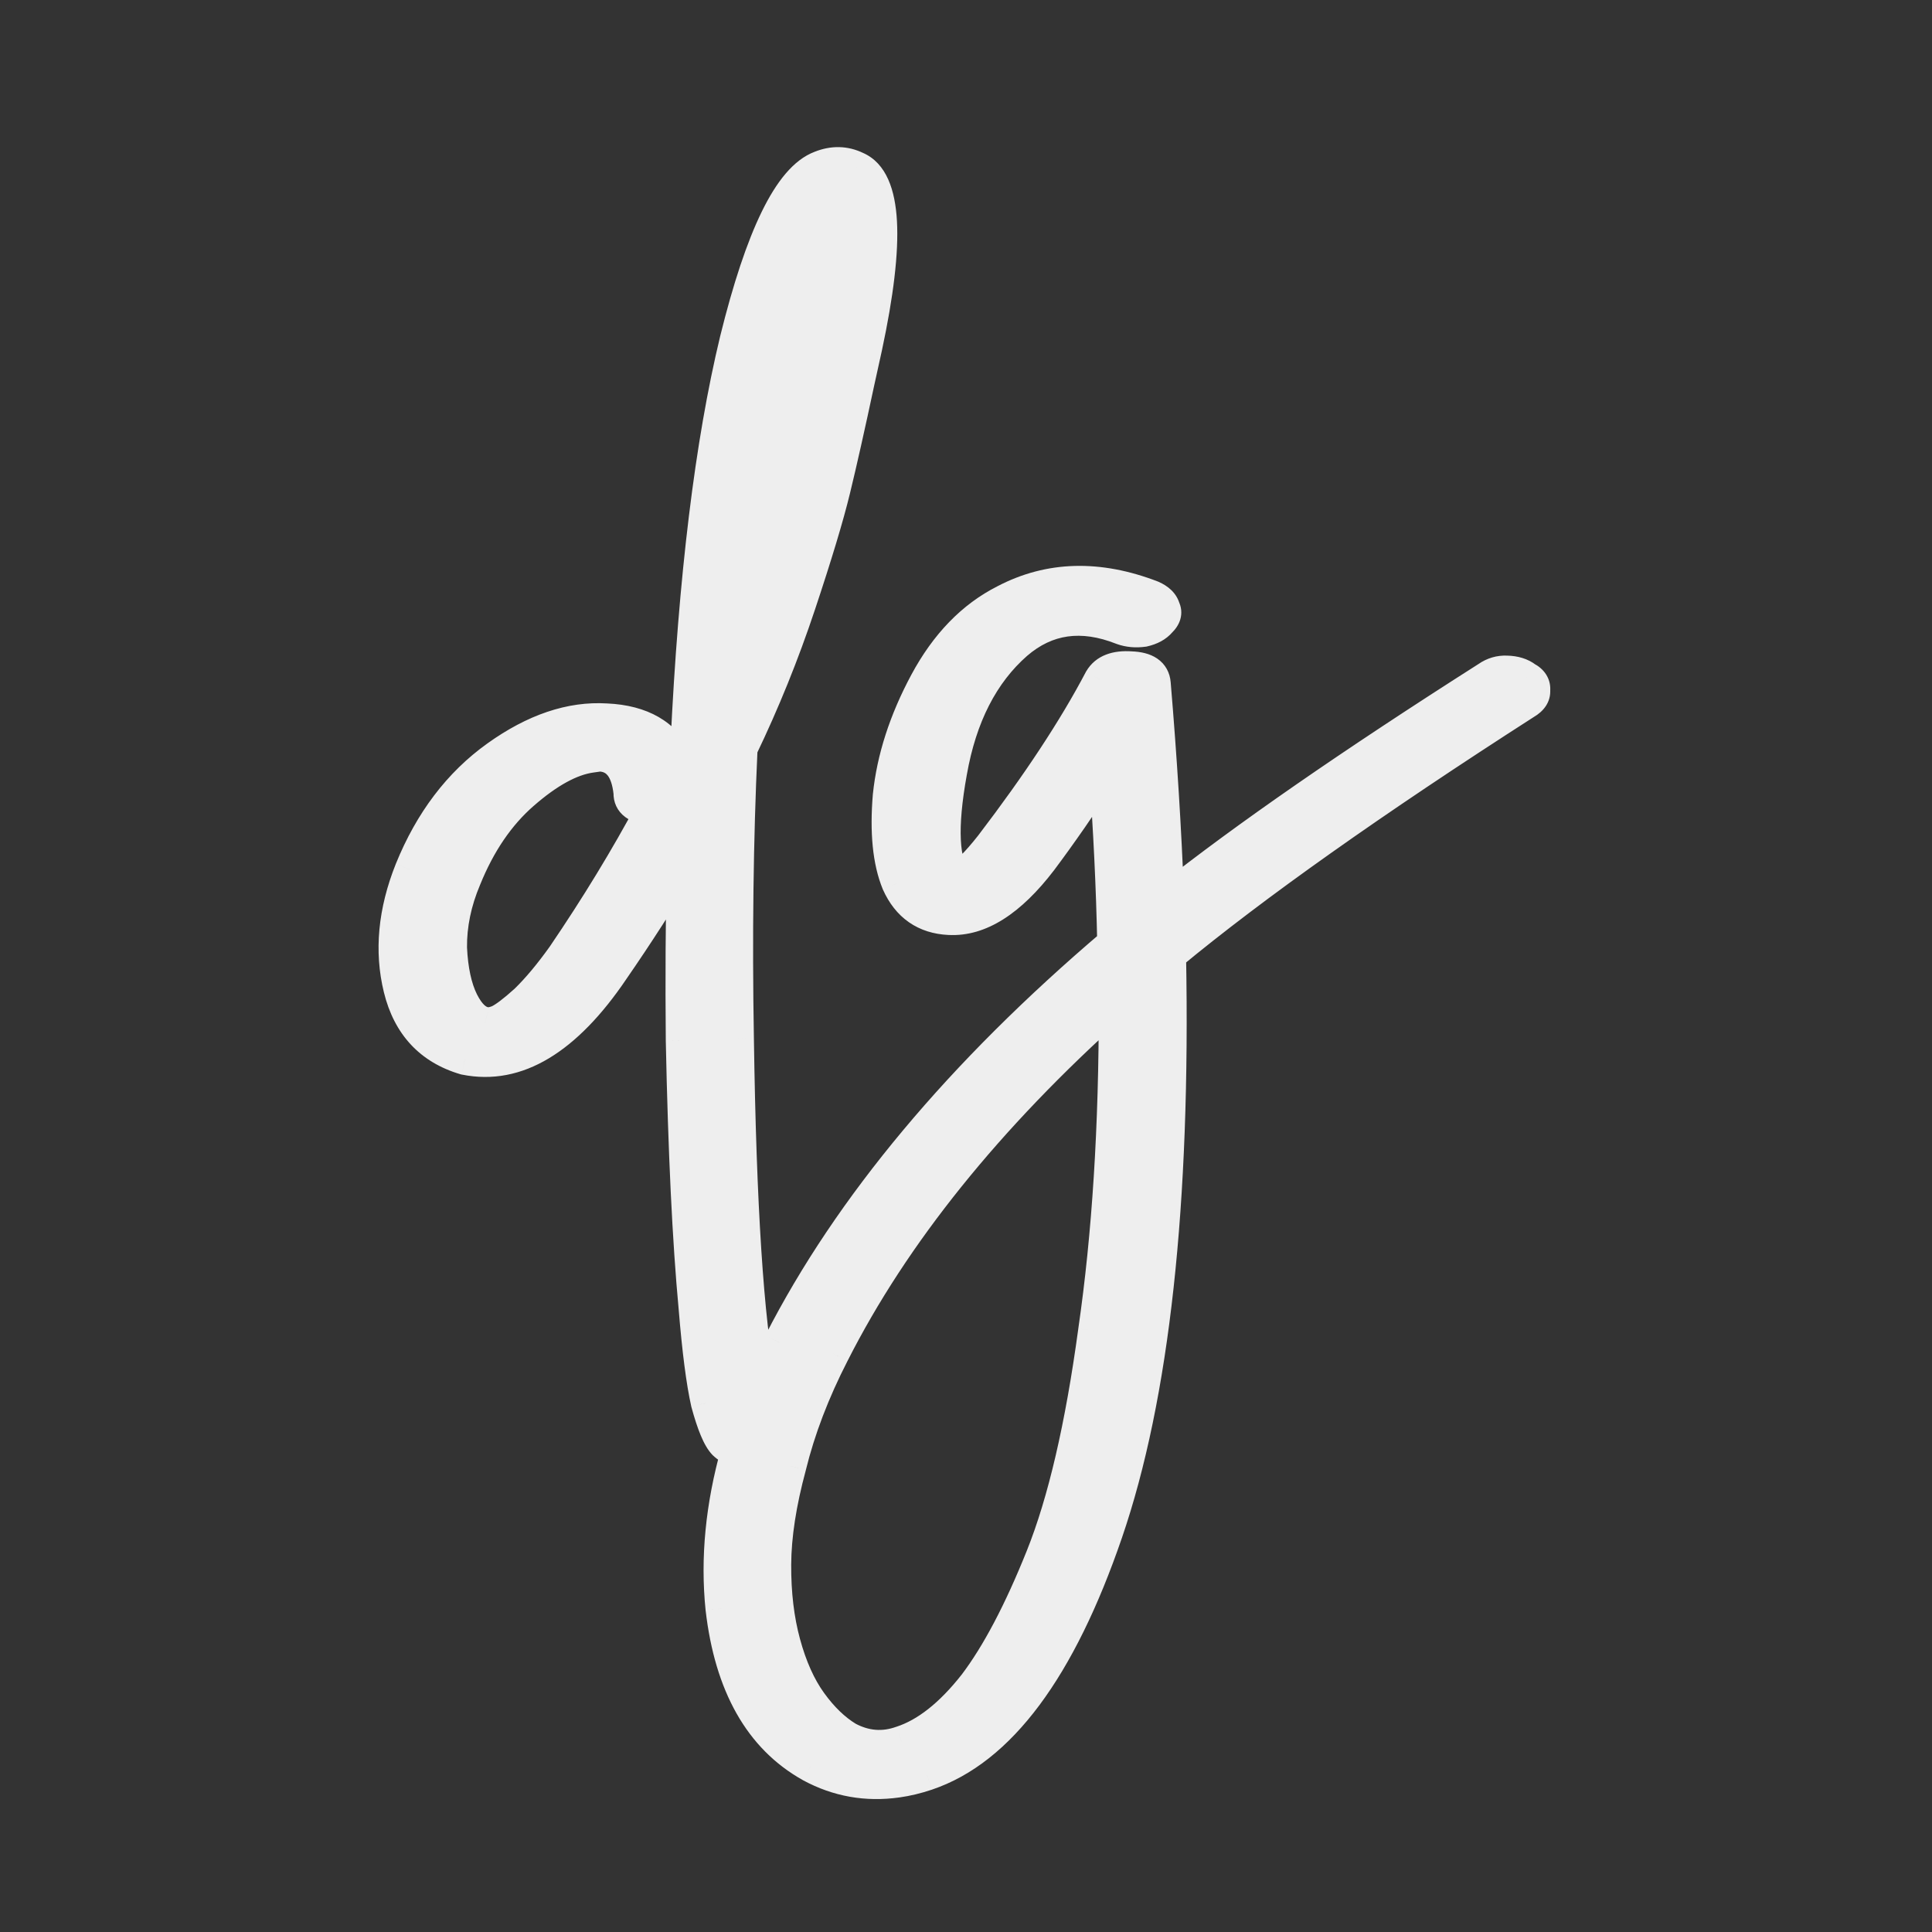 <?xml version="1.0" encoding="utf-8"?>
<!-- Generator: Adobe Illustrator 24.2.3, SVG Export Plug-In . SVG Version: 6.00 Build 0)  -->
<svg version="1.1" id="Layer_1" xmlns="http://www.w3.org/2000/svg" xmlns:xlink="http://www.w3.org/1999/xlink" x="0px" y="0px"
	 viewBox="0 0 121.9 121.9" style="enable-background:new 0 0 121.9 121.9;" xml:space="preserve">
<rect x="0" y="0" width="121.9" height="121.9" fill="#333333" stroke="none"/>
<g>
	<path fill-rule="evenodd" clip-rule="evenodd" d="M54.044 10.561C55.905 11.376 56.112 15.155 54.667 21.9L54.202 24.015C53.592 26.875 53.078 29.162 52.662 30.876C52.245 32.591 51.516 35.012 50.475 38.139C49.433 41.266 48.208 44.295 46.798 47.226C46.532 52.976 46.455 59.073 46.567 65.516C46.721 76.113 47.193 83.38 47.98 87.317C48.342 86.456 48.742 85.588 49.18 84.711C53.586 76.101 60.602 67.704 70.23 59.52C70.159 56.011 69.984 52.351 69.705 48.54C68.282 50.727 66.946 52.654 65.697 54.32C63.742 56.871 61.806 58.096 59.886 57.993C58.353 57.919 57.265 57.161 56.621 55.719C56.06 54.349 55.876 52.512 56.069 50.208C56.312 47.855 57.083 45.47 58.38 43.052C59.677 40.634 61.351 38.908 63.403 37.874C66.218 36.403 69.316 36.319 72.696 37.624C73.125 37.812 73.383 38.066 73.47 38.385C73.607 38.656 73.525 38.936 73.226 39.226C72.987 39.508 72.63 39.703 72.156 39.812C71.67 39.88 71.218 39.84 70.799 39.692C68.256 38.683 66.04 38.994 64.15 40.626C62.012 42.5 60.633 45.199 60.015 48.722C59.385 52.205 59.496 54.467 60.346 55.506C60.938 55.133 61.655 54.411 62.499 53.341C65.475 49.445 67.773 45.955 69.394 42.87C69.738 42.283 70.393 42.026 71.358 42.097C72.312 42.129 72.816 42.472 72.868 43.127C73.263 47.833 73.545 52.347 73.711 56.671C78.534 52.847 85.246 48.198 93.844 42.725C94.215 42.466 94.624 42.346 95.071 42.367C95.578 42.378 95.992 42.506 96.31 42.751C96.679 42.948 96.846 43.214 96.811 43.55C96.837 43.878 96.659 44.151 96.277 44.371C86.616 50.572 79.135 55.867 73.834 60.255C74.126 75.947 72.795 88.099 69.84 96.712C66.885 105.324 63.098 110.411 58.479 111.971C57.843 112.184 57.222 112.334 56.615 112.419C54.672 112.692 52.85 112.369 51.15 111.448C47.954 109.662 46.076 106.345 45.515 101.497C45.19 98.333 45.51 95.034 46.474 91.598C46.165 91.48 45.898 91.316 45.671 91.104C45.32 90.739 44.96 89.879 44.592 88.523C44.295 87.198 44.037 85.206 43.819 82.546C43.42 78.296 43.15 72.662 43.008 65.644C42.972 61.798 42.993 58.048 43.072 54.394C41.731 56.653 40.27 58.928 38.686 61.221C35.719 65.612 32.601 67.479 29.333 66.82C27.141 66.176 25.761 64.693 25.193 62.372C24.615 60.01 24.851 57.514 25.901 54.882C27.146 51.809 28.956 49.423 31.331 47.723C33.705 46.023 36.015 45.243 38.259 45.383C40.493 45.483 41.989 46.349 42.748 47.981C42.965 47.62 43.151 47.262 43.307 46.909C43.806 36.447 44.84 27.959 46.412 21.446C48.032 14.883 49.816 11.238 51.761 10.509C52.557 10.19 53.318 10.208 54.044 10.561ZM41.127 51.066C39.496 54.11 37.622 57.189 35.505 60.301C34.683 61.452 33.898 62.391 33.15 63.117C32.391 63.803 31.815 64.236 31.422 64.415C31.079 64.546 30.806 64.585 30.602 64.53C30.073 64.439 29.604 63.988 29.194 63.176C28.774 62.324 28.531 61.199 28.466 59.8C28.451 58.353 28.751 56.904 29.365 55.451C30.269 53.213 31.486 51.427 33.015 50.094C34.594 48.713 36.021 47.933 37.296 47.754L37.843 47.677C38.929 47.731 39.551 48.513 39.709 50.023C39.69 50.647 40.162 50.994 41.127 51.066ZM61.469 106.272C59.97 108.18 58.439 109.389 56.875 109.898C55.726 110.308 54.599 110.218 53.492 109.629C52.662 109.124 51.894 108.384 51.187 107.406C50.48 106.429 49.921 105.183 49.509 103.668C49.108 102.192 48.912 100.543 48.921 98.72C48.93 96.897 49.249 94.824 49.878 92.5C50.447 90.184 51.349 87.822 52.586 85.412C56.402 77.879 62.315 70.527 70.327 63.357C70.339 71.056 69.905 77.927 69.026 83.971C68.207 90.007 67.103 94.757 65.712 98.223C64.321 101.689 62.907 104.372 61.469 106.272Z" fill="#eee"/>
<path d="M54.044 10.561L53.607 11.46L53.625 11.469L53.643 11.477L54.044 10.561ZM54.667 21.9L55.644 22.115L55.645 22.11L54.667 21.9ZM51.761 10.509L52.112 11.446L52.122 11.442L52.133 11.438L51.761 10.509ZM46.412 21.446L45.441 21.206L45.44 21.211L46.412 21.446ZM43.307 46.909L44.222 47.313L44.297 47.143L44.306 46.956L43.307 46.909ZM42.748 47.981L41.841 48.403L42.636 50.113L43.605 48.495L42.748 47.981ZM38.259 45.383L38.197 46.381L38.206 46.381L38.215 46.382L38.259 45.383ZM25.901 54.882L24.974 54.507L24.972 54.512L25.901 54.882ZM25.193 62.372L26.165 62.134L26.165 62.134L25.193 62.372ZM29.333 66.82L29.052 67.78L29.093 67.792L29.136 67.8L29.333 66.82ZM38.686 61.221L37.863 60.652L37.858 60.661L38.686 61.221ZM43.072 54.394L44.072 54.416L44.154 50.613L42.212 53.884L43.072 54.394ZM43.008 65.644L42.008 65.653L42.008 65.664L43.008 65.644ZM43.819 82.546L44.815 82.464L44.814 82.452L43.819 82.546ZM44.592 88.523L43.616 88.741L43.621 88.763L43.627 88.785L44.592 88.523ZM45.671 91.104L44.951 91.797L44.969 91.816L44.988 91.833L45.671 91.104ZM46.474 91.598L47.437 91.868L47.684 90.987L46.829 90.663L46.474 91.598ZM45.515 101.497L44.52 101.599L44.522 101.612L45.515 101.497ZM51.15 111.448L50.662 112.321L50.674 112.328L51.15 111.448ZM56.615 112.419L56.754 113.409L56.754 113.409L56.615 112.419ZM58.479 111.971L58.797 112.919L58.799 112.918L58.479 111.971ZM69.84 96.712L70.786 97.036L70.786 97.036L69.84 96.712ZM73.834 60.255L73.196 59.485L72.825 59.792L72.834 60.274L73.834 60.255ZM96.277 44.371L95.779 43.503L95.758 43.516L95.737 43.529L96.277 44.371ZM96.811 43.55L95.816 43.447L95.807 43.538L95.814 43.629L96.811 43.55ZM96.31 42.751L95.701 43.544L95.766 43.595L95.84 43.634L96.31 42.751ZM95.071 42.367L95.026 43.365L95.037 43.366L95.048 43.366L95.071 42.367ZM93.844 42.725L94.382 43.569L94.4 43.557L94.417 43.545L93.844 42.725ZM73.711 56.671L72.712 56.709L72.787 58.679L74.332 57.455L73.711 56.671ZM72.868 43.127L71.871 43.206L71.871 43.211L72.868 43.127ZM71.358 42.097L71.285 43.094L71.305 43.096L71.325 43.097L71.358 42.097ZM69.394 42.87L68.531 42.363L68.519 42.384L68.508 42.405L69.394 42.87ZM62.499 53.341L63.285 53.96L63.289 53.954L63.294 53.948L62.499 53.341ZM60.346 55.506L59.571 56.139L60.131 56.824L60.879 56.352L60.346 55.506ZM60.015 48.722L60.999 48.9L61 48.895L60.015 48.722ZM64.15 40.626L63.497 39.869L63.492 39.874L64.15 40.626ZM70.799 39.692L70.431 40.621L70.448 40.628L70.465 40.634L70.799 39.692ZM72.156 39.812L72.295 40.802L72.337 40.796L72.378 40.787L72.156 39.812ZM73.226 39.226L72.529 38.509L72.494 38.543L72.463 38.581L73.226 39.226ZM73.47 38.385L72.505 38.647L72.531 38.745L72.577 38.835L73.47 38.385ZM72.696 37.624L73.097 36.708L73.077 36.699L73.056 36.691L72.696 37.624ZM63.403 37.874L63.853 38.768L63.859 38.764L63.866 38.761L63.403 37.874ZM58.38 43.052L57.498 42.579L57.498 42.579L58.38 43.052ZM56.069 50.208L55.074 50.105L55.073 50.114L55.072 50.124L56.069 50.208ZM56.621 55.719L55.696 56.099L55.702 56.113L55.708 56.127L56.621 55.719ZM59.886 57.993L59.94 56.994L59.935 56.994L59.886 57.993ZM65.697 54.32L66.49 54.928L66.497 54.92L65.697 54.32ZM69.705 48.54L70.702 48.467L70.485 45.506L68.867 47.995L69.705 48.54ZM70.23 59.52L70.878 60.282L71.239 59.974L71.23 59.5L70.23 59.52ZM49.18 84.711L48.29 84.255L48.286 84.264L49.18 84.711ZM47.98 87.317L47 87.513L47.639 90.708L48.902 87.705L47.98 87.317ZM46.567 65.516L47.567 65.501L47.567 65.499L46.567 65.516ZM46.798 47.226L45.897 46.792L45.808 46.976L45.799 47.18L46.798 47.226ZM50.475 38.139L51.423 38.455L51.423 38.455L50.475 38.139ZM52.662 30.876L53.633 31.112L53.633 31.112L52.662 30.876ZM54.202 24.015L53.225 23.8L53.224 23.806L54.202 24.015ZM35.505 60.301L36.319 60.883L36.325 60.873L36.332 60.864L35.505 60.301ZM41.127 51.066L42.009 51.538L42.735 50.182L41.201 50.068L41.127 51.066ZM33.15 63.117L33.82 63.858L33.833 63.847L33.846 63.834L33.15 63.117ZM31.422 64.415L31.779 65.349L31.809 65.338L31.838 65.325L31.422 64.415ZM30.602 64.53L30.859 63.564L30.816 63.553L30.772 63.545L30.602 64.53ZM29.194 63.176L28.298 63.618L28.302 63.626L29.194 63.176ZM28.466 59.8L27.466 59.811L27.466 59.829L27.467 59.847L28.466 59.8ZM29.365 55.451L30.286 55.84L30.289 55.833L30.292 55.826L29.365 55.451ZM33.015 50.094L33.672 50.848L33.674 50.847L33.015 50.094ZM37.296 47.754L37.435 48.744L37.435 48.744L37.296 47.754ZM37.843 47.677L37.893 46.678L37.797 46.673L37.703 46.687L37.843 47.677ZM39.709 50.023L40.709 50.054L40.711 49.986L40.704 49.919L39.709 50.023ZM56.875 109.898L56.566 108.948L56.552 108.952L56.539 108.956L56.875 109.898ZM61.469 106.272L62.255 106.889L62.261 106.883L62.266 106.875L61.469 106.272ZM53.492 109.629L52.973 110.483L52.997 110.498L53.022 110.511L53.492 109.629ZM51.187 107.406L51.997 106.82L51.997 106.82L51.187 107.406ZM49.509 103.668L50.474 103.405L50.474 103.405L49.509 103.668ZM48.921 98.72L49.921 98.725L49.921 98.725L48.921 98.72ZM49.878 92.5L50.844 92.761L50.847 92.75L50.849 92.738L49.878 92.5ZM52.586 85.412L53.475 85.869L53.478 85.864L52.586 85.412ZM70.327 63.357L71.327 63.355L71.323 61.123L69.66 62.612L70.327 63.357ZM69.026 83.971L68.036 83.827L68.035 83.837L69.026 83.971ZM65.712 98.223L66.64 98.596L66.64 98.596L65.712 98.223ZM53.643 11.477C54.005 11.636 54.496 12.221 54.597 14.062C54.693 15.818 54.406 18.346 53.689 21.691L55.645 22.11C56.373 18.709 56.705 15.975 56.594 13.952C56.487 12.013 55.944 10.301 54.446 9.645L53.643 11.477ZM52.133 11.438C52.685 11.216 53.151 11.239 53.607 11.46L54.482 9.662C53.485 9.177 52.429 9.164 51.389 9.581L52.133 11.438ZM47.382 21.686C48.185 18.434 49.016 15.96 49.863 14.229C50.736 12.445 51.522 11.667 52.112 11.446L51.41 9.573C50.054 10.081 48.977 11.489 48.066 13.351C47.13 15.265 46.259 17.895 45.441 21.206L47.382 21.686ZM44.306 46.956C44.803 36.527 45.833 28.108 47.384 21.68L45.44 21.211C43.848 27.81 42.809 36.367 42.309 46.861L44.306 46.956ZM43.605 48.495C43.842 48.102 44.048 47.708 44.222 47.313L42.393 46.505C42.255 46.816 42.088 47.137 41.89 47.467L43.605 48.495ZM38.215 46.382C40.183 46.47 41.28 47.196 41.841 48.403L43.655 47.56C42.698 45.502 40.803 44.496 38.304 44.384L38.215 46.382ZM31.913 48.536C34.157 46.929 36.243 46.259 38.197 46.381L38.322 44.385C35.787 44.227 33.254 45.116 30.749 46.91L31.913 48.536ZM26.827 55.258C28.011 52.336 29.712 50.111 31.913 48.536L30.749 46.91C28.2 48.734 26.28 51.283 24.974 54.507L26.827 55.258ZM26.165 62.134C25.643 60.007 25.843 57.724 26.829 55.253L24.972 54.512C23.858 57.304 23.586 60.014 24.222 62.61L26.165 62.134ZM29.615 65.861C27.784 65.323 26.653 64.129 26.165 62.134L24.222 62.609C24.87 65.258 26.498 67.029 29.052 67.78L29.615 65.861ZM37.858 60.661C34.966 64.94 32.194 66.377 29.531 65.84L29.136 67.8C33.008 68.581 36.471 66.285 39.515 61.781L37.858 60.661ZM42.212 53.884C40.884 56.121 39.434 58.378 37.863 60.652L39.509 61.789C41.105 59.479 42.579 57.184 43.932 54.905L42.212 53.884ZM44.008 65.634C43.972 61.799 43.993 58.059 44.072 54.416L42.072 54.373C41.993 58.038 41.972 61.798 42.008 65.653L44.008 65.634ZM44.814 82.452C44.419 78.237 44.15 72.631 44.008 65.623L42.008 65.664C42.151 72.693 42.422 78.354 42.823 82.639L44.814 82.452ZM45.568 88.304C45.286 87.049 45.033 85.113 44.815 82.464L42.822 82.627C43.041 85.299 43.303 87.347 43.616 88.741L45.568 88.304ZM46.392 90.41C46.346 90.363 46.226 90.194 46.06 89.799C45.904 89.424 45.735 88.915 45.557 88.261L43.627 88.785C43.817 89.486 44.013 90.086 44.215 90.571C44.41 91.036 44.645 91.48 44.951 91.797L46.392 90.41ZM46.829 90.663C46.634 90.588 46.48 90.491 46.355 90.374L44.988 91.833C45.315 92.14 45.697 92.372 46.12 92.532L46.829 90.663ZM46.51 101.394C46.199 98.37 46.502 95.198 47.437 91.868L45.512 91.327C44.517 94.87 44.181 98.296 44.52 101.599L46.51 101.394ZM51.638 110.575C48.811 108.995 47.046 106.027 46.508 101.382L44.522 101.612C45.106 106.663 47.097 110.328 50.662 112.321L51.638 110.575ZM56.476 111.429C54.741 111.673 53.135 111.386 51.626 110.569L50.674 112.328C52.565 113.351 54.603 113.712 56.754 113.409L56.476 111.429ZM58.16 111.023C57.578 111.219 57.017 111.353 56.476 111.429L56.754 113.409C57.428 113.315 58.109 113.15 58.797 112.919L58.16 111.023ZM68.894 96.387C65.958 104.944 62.308 109.622 58.159 111.023L58.799 112.918C63.888 111.199 67.812 105.704 70.786 97.036L68.894 96.387ZM72.834 60.274C73.126 75.921 71.793 87.937 68.894 96.387L70.786 97.036C73.796 88.261 75.127 75.973 74.834 60.237L72.834 60.274ZM95.737 43.529C86.061 49.74 78.541 55.06 73.196 59.485L74.472 61.026C79.728 56.675 87.171 51.404 96.818 45.212L95.737 43.529ZM95.814 43.629C95.812 43.609 95.813 43.578 95.823 43.541C95.832 43.504 95.846 43.475 95.859 43.456C95.881 43.422 95.879 43.446 95.779 43.503L96.775 45.238C97.358 44.903 97.875 44.318 97.808 43.471L95.814 43.629ZM95.84 43.634C95.919 43.676 95.899 43.685 95.865 43.63C95.846 43.601 95.831 43.565 95.822 43.526C95.814 43.487 95.815 43.459 95.816 43.447L97.806 43.653C97.844 43.281 97.77 42.904 97.559 42.567C97.357 42.245 97.07 42.023 96.781 41.869L95.84 43.634ZM95.048 43.366C95.399 43.374 95.59 43.459 95.701 43.544L96.92 41.959C96.393 41.553 95.757 41.382 95.093 41.367L95.048 43.366ZM94.417 43.545C94.61 43.41 94.802 43.355 95.026 43.365L95.116 41.367C94.446 41.337 93.821 41.522 93.272 41.905L94.417 43.545ZM74.332 57.455C79.117 53.661 85.795 49.033 94.382 43.569L93.308 41.882C84.696 47.363 77.952 52.032 73.09 55.887L74.332 57.455ZM71.871 43.211C72.266 47.903 72.546 52.402 72.712 56.709L74.71 56.633C74.543 52.292 74.261 47.763 73.864 43.043L71.871 43.211ZM71.325 43.097C71.711 43.109 71.858 43.184 71.888 43.204C71.894 43.208 71.881 43.2 71.87 43.18C71.86 43.162 71.867 43.164 71.871 43.206L73.864 43.048C73.817 42.446 73.538 41.91 73.015 41.552C72.541 41.229 71.959 41.117 71.391 41.098L71.325 43.097ZM70.256 43.377C70.329 43.252 70.516 43.038 71.285 43.094L71.432 41.1C70.271 41.014 69.148 41.315 68.531 42.363L70.256 43.377ZM63.294 53.948C66.291 50.023 68.624 46.485 70.279 43.335L68.508 42.405C66.922 45.424 64.659 48.866 61.705 52.734L63.294 53.948ZM60.879 56.352C61.62 55.885 62.424 55.052 63.285 53.96L61.714 52.722C60.887 53.771 60.255 54.382 59.812 54.66L60.879 56.352ZM59.031 48.544C58.709 50.324 58.566 51.843 58.627 53.079C58.686 54.291 58.946 55.374 59.571 56.139L61.12 54.874C60.895 54.599 60.675 54.031 60.624 52.982C60.574 51.957 60.691 50.603 60.999 48.9L59.031 48.544ZM63.492 39.874C61.141 41.933 59.678 44.86 59.03 48.549L61 48.895C61.589 45.537 62.883 43.066 64.809 41.378L63.492 39.874ZM71.168 38.762C69.771 38.208 68.404 37.994 67.09 38.178C65.77 38.364 64.57 38.943 63.497 39.869L64.804 41.383C65.621 40.678 66.472 40.285 67.369 40.159C68.271 40.032 69.284 40.167 70.431 40.621L71.168 38.762ZM72.017 38.821C71.673 38.87 71.385 38.838 71.133 38.749L70.465 40.634C71.051 40.842 71.667 40.89 72.295 40.802L72.017 38.821ZM72.463 38.581C72.403 38.651 72.264 38.761 71.934 38.837L72.378 40.787C72.997 40.646 73.572 40.366 73.989 39.872L72.463 38.581ZM72.577 38.835C72.561 38.804 72.543 38.754 72.537 38.689C72.53 38.624 72.538 38.566 72.551 38.52C72.575 38.437 72.605 38.436 72.529 38.509L73.922 39.944C74.146 39.727 74.367 39.44 74.472 39.077C74.586 38.684 74.54 38.286 74.363 37.934L72.577 38.835ZM72.295 38.54C72.429 38.599 72.49 38.648 72.511 38.669C72.525 38.683 72.512 38.674 72.505 38.647L74.435 38.123C74.24 37.404 73.682 36.965 73.097 36.708L72.295 38.54ZM63.866 38.761C66.389 37.441 69.182 37.339 72.336 38.557L73.056 36.691C69.449 35.299 66.047 35.364 62.939 36.988L63.866 38.761ZM59.261 43.525C60.48 41.252 62.018 39.692 63.853 38.768L62.953 36.981C60.684 38.124 58.873 40.016 57.498 42.579L59.261 43.525ZM57.064 50.311C57.292 48.106 58.016 45.846 59.261 43.525L57.498 42.579C56.15 45.094 55.333 47.604 55.074 50.105L57.064 50.311ZM57.546 55.34C57.069 54.176 56.879 52.518 57.066 50.291L55.072 50.124C54.873 52.506 55.05 54.522 55.696 56.099L57.546 55.34ZM59.935 56.994C59.326 56.965 58.859 56.804 58.492 56.548C58.123 56.291 57.796 55.898 57.534 55.312L55.708 56.127C56.09 56.982 56.629 57.688 57.349 58.189C58.07 58.692 58.914 58.947 59.838 58.992L59.935 56.994ZM64.903 53.712C63.013 56.178 61.356 57.07 59.94 56.994L59.833 58.991C62.255 59.121 64.471 57.564 66.49 54.928L64.903 53.712ZM68.867 47.995C67.453 50.167 66.13 52.075 64.897 53.72L66.497 54.92C67.762 53.232 69.111 51.286 70.543 49.085L68.867 47.995ZM71.23 59.5C71.158 55.972 70.982 52.294 70.702 48.467L68.707 48.613C68.985 52.408 69.16 56.05 69.23 59.54L71.23 59.5ZM50.071 85.166C54.401 76.704 61.321 68.406 70.878 60.282L69.582 58.758C59.884 67.003 52.771 75.499 48.29 84.255L50.071 85.166ZM48.902 87.705C49.255 86.865 49.646 86.016 50.075 85.158L48.286 84.264C47.839 85.159 47.429 86.048 47.059 86.929L48.902 87.705ZM45.567 65.531C45.721 76.121 46.192 83.475 47 87.513L48.961 87.121C48.193 83.286 47.721 76.106 47.567 65.501L45.567 65.531ZM45.799 47.18C45.532 52.954 45.455 59.072 45.567 65.533L47.567 65.499C47.455 59.075 47.532 52.999 47.797 47.272L45.799 47.18ZM49.526 37.823C48.498 40.91 47.288 43.9 45.897 46.792L47.699 47.659C49.127 44.69 50.369 41.622 51.423 38.455L49.526 37.823ZM51.69 30.64C51.283 32.314 50.565 34.704 49.526 37.823L51.423 38.455C52.468 35.32 53.207 32.868 53.633 31.112L51.69 30.64ZM53.224 23.806C52.614 26.662 52.103 28.939 51.69 30.64L53.633 31.112C54.053 29.384 54.569 27.087 55.179 24.223L53.224 23.806ZM53.69 21.685L53.225 23.8L55.178 24.23L55.644 22.115L53.69 21.685ZM36.332 60.864C38.467 57.725 40.36 54.616 42.009 51.538L40.246 50.593C38.633 53.604 36.777 56.653 34.678 59.739L36.332 60.864ZM33.846 63.834C34.65 63.054 35.473 62.066 36.319 60.883L34.691 59.72C33.893 60.838 33.146 61.726 32.453 62.399L33.846 63.834ZM31.838 65.325C32.385 65.075 33.061 64.545 33.82 63.858L32.479 62.375C31.72 63.061 31.245 63.397 31.006 63.506L31.838 65.325ZM30.346 65.497C30.854 65.632 31.369 65.506 31.779 65.349L31.065 63.481C30.943 63.528 30.863 63.546 30.821 63.552C30.778 63.558 30.799 63.548 30.859 63.564L30.346 65.497ZM28.302 63.626C28.756 64.528 29.427 65.342 30.432 65.516L30.772 63.545C30.72 63.536 30.452 63.448 30.087 62.725L28.302 63.626ZM27.467 59.847C27.536 61.323 27.794 62.599 28.298 63.618L30.091 62.733C29.753 62.049 29.526 61.075 29.465 59.754L27.467 59.847ZM28.444 55.062C27.781 56.629 27.45 58.215 27.466 59.811L29.466 59.79C29.453 58.492 29.72 57.178 30.286 55.84L28.444 55.062ZM32.358 49.34C30.69 50.794 29.39 52.72 28.438 55.077L30.292 55.826C31.149 53.706 32.282 52.059 33.672 50.848L32.358 49.34ZM37.157 46.764C35.603 46.982 33.999 47.905 32.357 49.342L33.674 50.847C35.19 49.521 36.439 48.884 37.435 48.744L37.157 46.764ZM37.703 46.687L37.157 46.764L37.435 48.744L37.982 48.667L37.703 46.687ZM40.704 49.919C40.615 49.066 40.383 48.28 39.907 47.681C39.4 47.044 38.694 46.718 37.893 46.678L37.793 48.676C38.078 48.69 38.226 48.782 38.342 48.927C38.487 49.11 38.646 49.47 38.715 50.127L40.704 49.919ZM41.201 50.068C41.011 50.054 40.872 50.028 40.776 50C40.679 49.972 40.643 49.947 40.642 49.946C40.642 49.946 40.644 49.947 40.647 49.95C40.651 49.954 40.656 49.959 40.661 49.965C40.673 49.979 40.684 49.996 40.693 50.016C40.713 50.058 40.708 50.08 40.709 50.054L38.71 49.991C38.69 50.608 38.936 51.174 39.457 51.557C39.913 51.893 40.493 52.021 41.053 52.063L41.201 50.068ZM57.185 110.849C59.007 110.256 60.689 108.883 62.255 106.889L60.682 105.654C59.251 107.476 57.871 108.522 56.566 108.948L57.185 110.849ZM53.022 110.511C54.369 111.229 55.789 111.348 57.211 110.84L56.539 108.956C55.663 109.269 54.828 109.208 53.963 108.746L53.022 110.511ZM50.376 107.992C51.143 109.052 52.005 109.895 52.973 110.483L54.012 108.774C53.319 108.353 52.644 107.715 51.997 106.82L50.376 107.992ZM48.544 103.93C48.978 105.528 49.581 106.893 50.377 107.992L51.997 106.82C51.379 105.966 50.863 104.838 50.474 103.405L48.544 103.93ZM47.921 98.715C47.912 100.612 48.115 102.353 48.544 103.93L50.474 103.405C50.101 102.032 49.912 100.475 49.921 98.725L47.921 98.715ZM48.913 92.238C48.268 94.621 47.931 96.783 47.921 98.715L49.921 98.725C49.929 97.011 50.23 95.026 50.844 92.761L48.913 92.238ZM51.696 84.956C50.429 87.425 49.497 89.861 48.907 92.261L50.849 92.738C51.397 90.507 52.27 88.218 53.475 85.869L51.696 84.956ZM69.66 62.612C61.58 69.843 55.579 77.291 51.694 84.96L53.478 85.864C57.224 78.468 63.051 71.211 70.994 64.102L69.66 62.612ZM70.015 84.115C70.903 78.012 71.339 71.091 71.327 63.355L69.327 63.358C69.338 71.02 68.907 77.842 68.036 83.827L70.015 84.115ZM66.64 98.596C68.074 95.02 69.193 90.178 70.016 84.106L68.035 83.837C67.221 89.835 66.131 94.494 64.784 97.851L66.64 98.596ZM62.266 106.875C63.779 104.877 65.233 102.103 66.64 98.596L64.784 97.851C63.41 101.276 62.035 103.868 60.672 105.668L62.266 106.875Z" fill="#eee" />
</g>
</svg>


